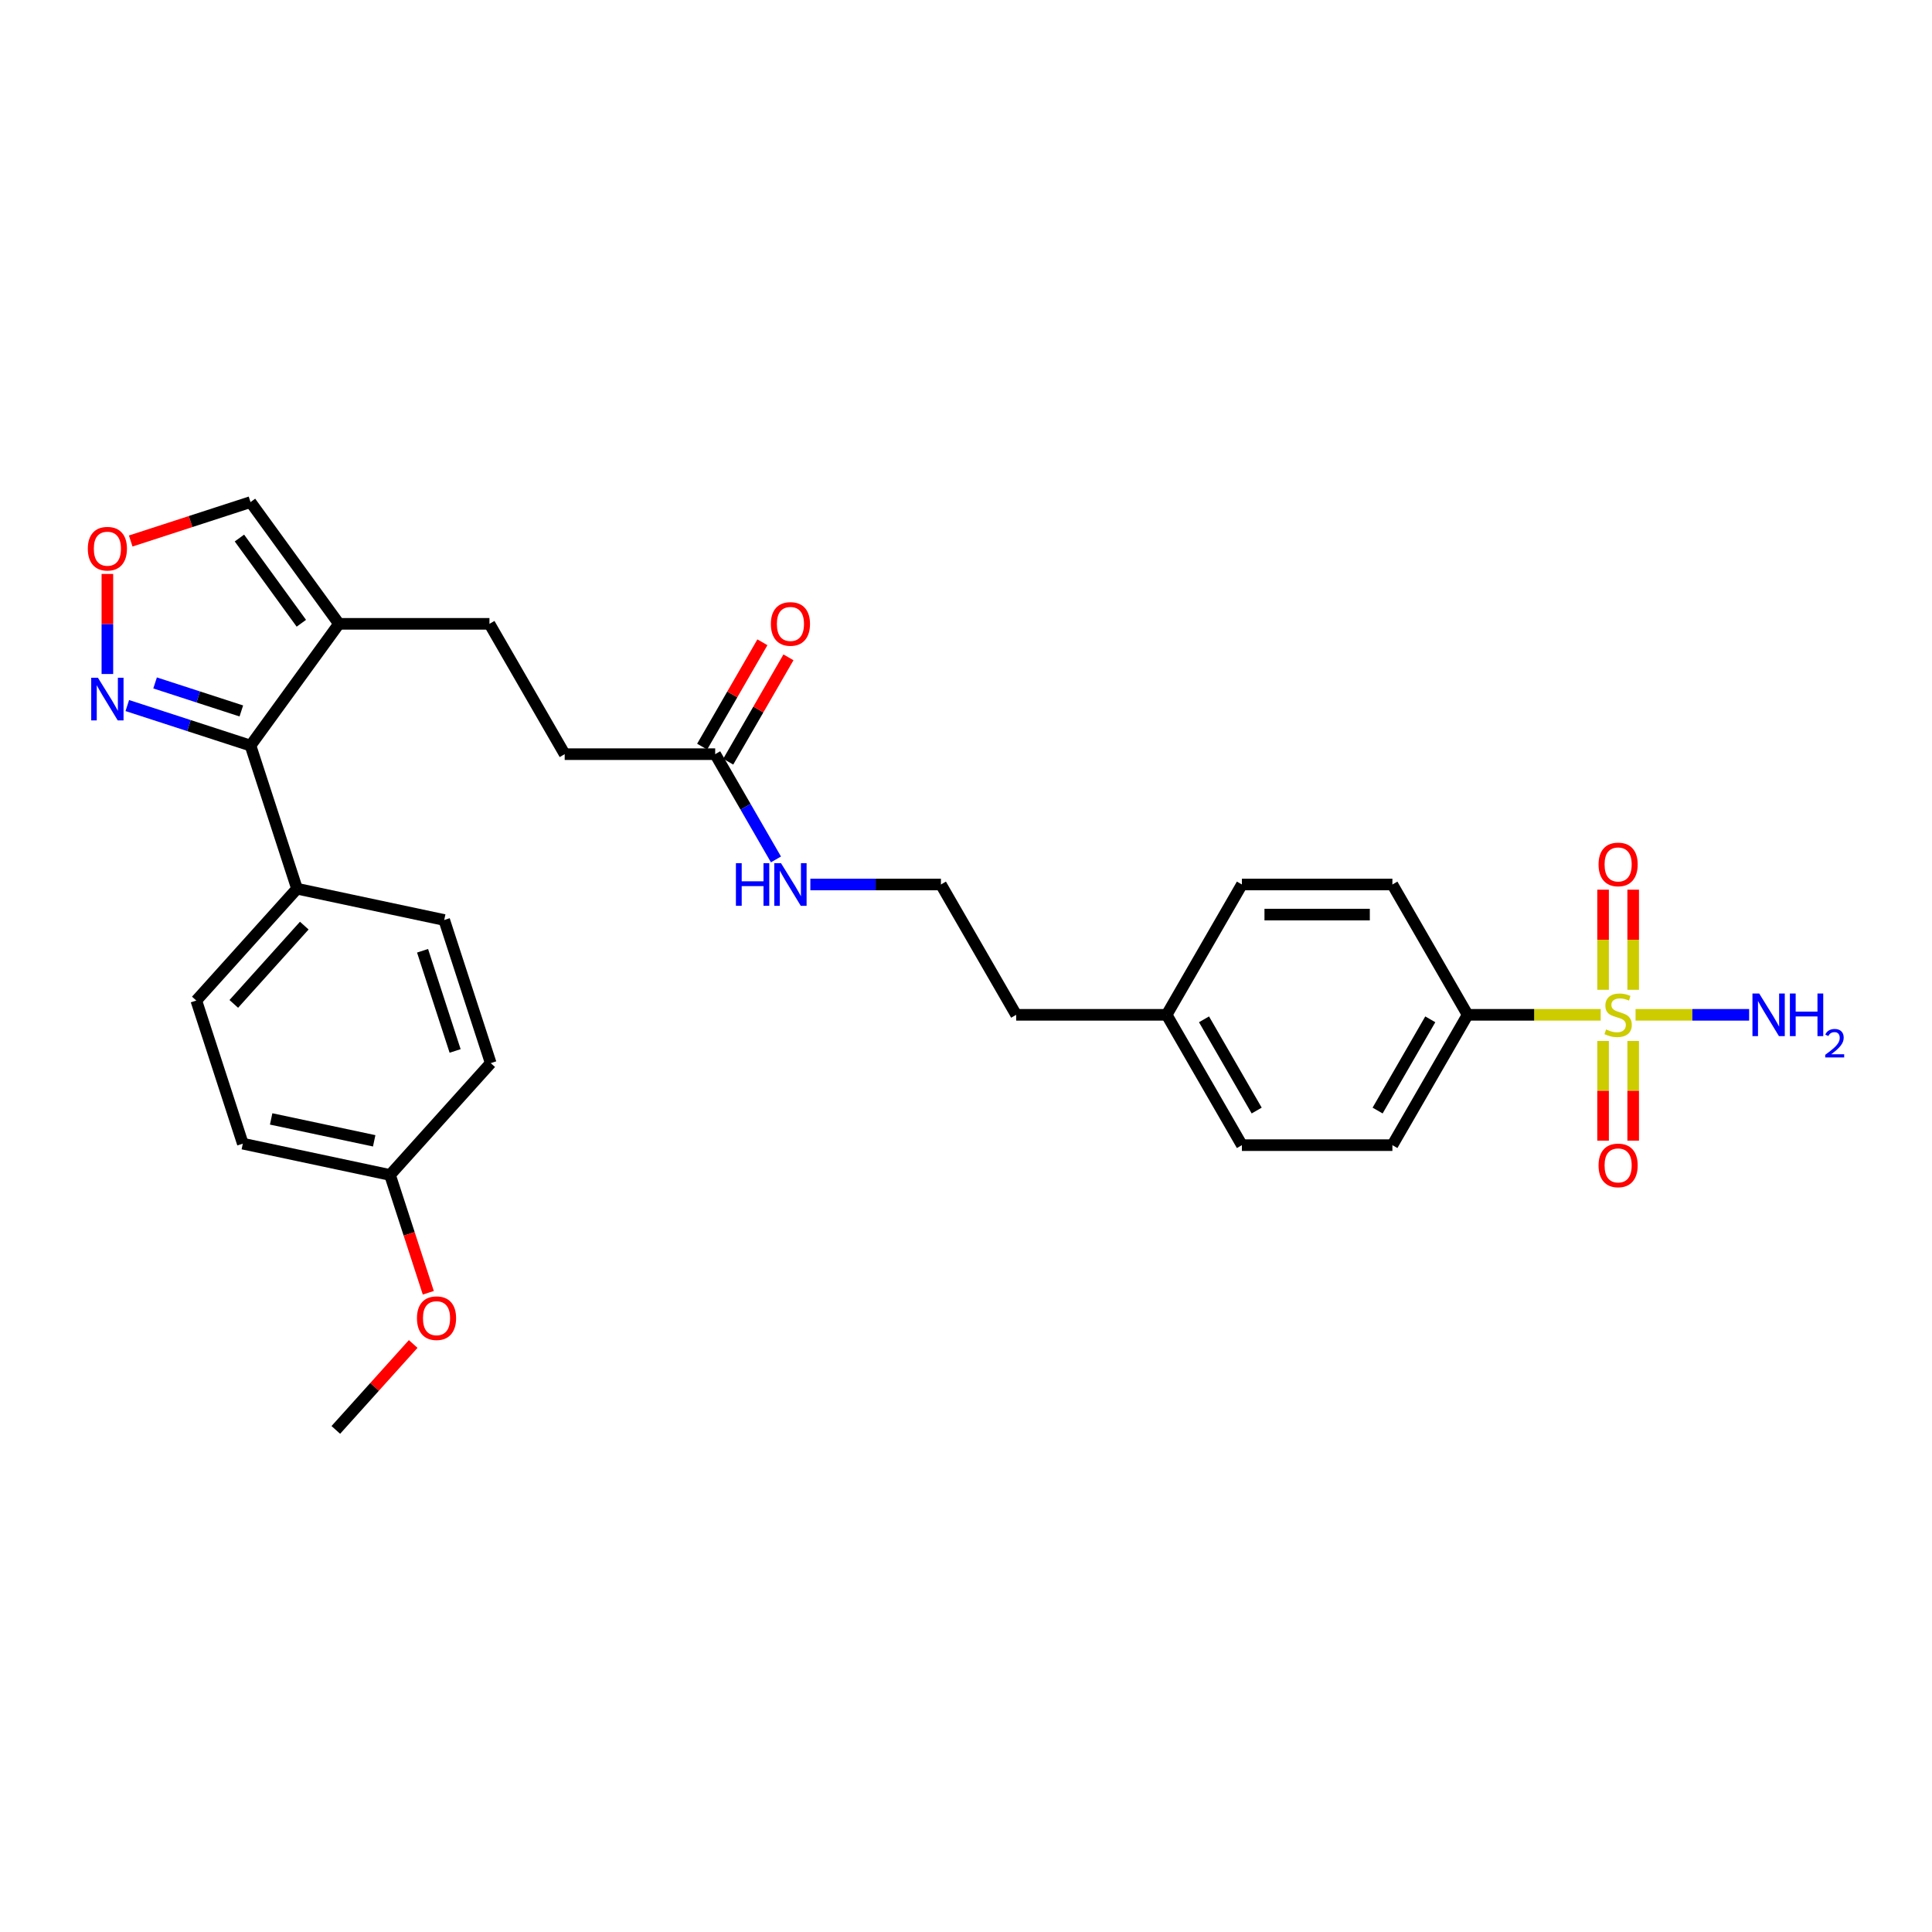 <?xml version='1.0' encoding='iso-8859-1'?>
<svg version='1.1' baseProfile='full'
              xmlns='http://www.w3.org/2000/svg'
                      xmlns:rdkit='http://www.rdkit.org/xml'
                      xmlns:xlink='http://www.w3.org/1999/xlink'
                  xml:space='preserve'
width='1000px' height='1000px' viewBox='0 0 1000 1000'>
<!-- END OF HEADER -->
<rect style='opacity:1.0;fill:#FFFFFF;stroke:none' width='1000' height='1000' x='0' y='0'> </rect>
<path class='bond-4' d='M 828.52,525.268 L 794.083,525.268' style='fill:none;fill-rule:evenodd;stroke:#CCCC00;stroke-width:6px;stroke-linecap:butt;stroke-linejoin:miter;stroke-opacity:1' />
<path class='bond-4' d='M 794.083,525.268 L 759.646,525.268' style='fill:none;fill-rule:evenodd;stroke:#000000;stroke-width:6px;stroke-linecap:butt;stroke-linejoin:miter;stroke-opacity:1' />
<path class='bond-5' d='M 829.75,538.806 L 829.75,564.602' style='fill:none;fill-rule:evenodd;stroke:#CCCC00;stroke-width:6px;stroke-linecap:butt;stroke-linejoin:miter;stroke-opacity:1' />
<path class='bond-5' d='M 829.75,564.602 L 829.75,590.398' style='fill:none;fill-rule:evenodd;stroke:#FF0000;stroke-width:6px;stroke-linecap:butt;stroke-linejoin:miter;stroke-opacity:1' />
<path class='bond-5' d='M 845.329,538.806 L 845.329,564.602' style='fill:none;fill-rule:evenodd;stroke:#CCCC00;stroke-width:6px;stroke-linecap:butt;stroke-linejoin:miter;stroke-opacity:1' />
<path class='bond-5' d='M 845.329,564.602 L 845.329,590.398' style='fill:none;fill-rule:evenodd;stroke:#FF0000;stroke-width:6px;stroke-linecap:butt;stroke-linejoin:miter;stroke-opacity:1' />
<path class='bond-6' d='M 845.329,512.322 L 845.329,486.409' style='fill:none;fill-rule:evenodd;stroke:#CCCC00;stroke-width:6px;stroke-linecap:butt;stroke-linejoin:miter;stroke-opacity:1' />
<path class='bond-6' d='M 845.329,486.409 L 845.329,460.495' style='fill:none;fill-rule:evenodd;stroke:#FF0000;stroke-width:6px;stroke-linecap:butt;stroke-linejoin:miter;stroke-opacity:1' />
<path class='bond-6' d='M 829.75,512.322 L 829.75,486.409' style='fill:none;fill-rule:evenodd;stroke:#CCCC00;stroke-width:6px;stroke-linecap:butt;stroke-linejoin:miter;stroke-opacity:1' />
<path class='bond-6' d='M 829.75,486.409 L 829.75,460.495' style='fill:none;fill-rule:evenodd;stroke:#FF0000;stroke-width:6px;stroke-linecap:butt;stroke-linejoin:miter;stroke-opacity:1' />
<path class='bond-10' d='M 846.56,525.268 L 875.953,525.268' style='fill:none;fill-rule:evenodd;stroke:#CCCC00;stroke-width:6px;stroke-linecap:butt;stroke-linejoin:miter;stroke-opacity:1' />
<path class='bond-10' d='M 875.953,525.268 L 905.345,525.268' style='fill:none;fill-rule:evenodd;stroke:#0000FF;stroke-width:6px;stroke-linecap:butt;stroke-linejoin:miter;stroke-opacity:1' />
<path class='bond-0' d='M 129.662,385.912 L 175.446,322.895' style='fill:none;fill-rule:evenodd;stroke:#000000;stroke-width:6px;stroke-linecap:butt;stroke-linejoin:miter;stroke-opacity:1' />
<path class='bond-2' d='M 129.662,385.912 L 97.778,375.552' style='fill:none;fill-rule:evenodd;stroke:#000000;stroke-width:6px;stroke-linecap:butt;stroke-linejoin:miter;stroke-opacity:1' />
<path class='bond-2' d='M 97.778,375.552 L 65.894,365.193' style='fill:none;fill-rule:evenodd;stroke:#0000FF;stroke-width:6px;stroke-linecap:butt;stroke-linejoin:miter;stroke-opacity:1' />
<path class='bond-2' d='M 124.911,367.988 L 102.592,360.736' style='fill:none;fill-rule:evenodd;stroke:#000000;stroke-width:6px;stroke-linecap:butt;stroke-linejoin:miter;stroke-opacity:1' />
<path class='bond-2' d='M 102.592,360.736 L 80.273,353.484' style='fill:none;fill-rule:evenodd;stroke:#0000FF;stroke-width:6px;stroke-linecap:butt;stroke-linejoin:miter;stroke-opacity:1' />
<path class='bond-8' d='M 129.662,385.912 L 153.732,459.993' style='fill:none;fill-rule:evenodd;stroke:#000000;stroke-width:6px;stroke-linecap:butt;stroke-linejoin:miter;stroke-opacity:1' />
<path class='bond-1' d='M 175.446,322.895 L 253.34,322.895' style='fill:none;fill-rule:evenodd;stroke:#000000;stroke-width:6px;stroke-linecap:butt;stroke-linejoin:miter;stroke-opacity:1' />
<path class='bond-7' d='M 175.446,322.895 L 129.662,259.878' style='fill:none;fill-rule:evenodd;stroke:#000000;stroke-width:6px;stroke-linecap:butt;stroke-linejoin:miter;stroke-opacity:1' />
<path class='bond-7' d='M 155.975,322.599 L 123.926,278.487' style='fill:none;fill-rule:evenodd;stroke:#000000;stroke-width:6px;stroke-linecap:butt;stroke-linejoin:miter;stroke-opacity:1' />
<path class='bond-30' d='M 55.581,348.865 L 55.581,322.966' style='fill:none;fill-rule:evenodd;stroke:#0000FF;stroke-width:6px;stroke-linecap:butt;stroke-linejoin:miter;stroke-opacity:1' />
<path class='bond-30' d='M 55.581,322.966 L 55.581,297.068' style='fill:none;fill-rule:evenodd;stroke:#FF0000;stroke-width:6px;stroke-linecap:butt;stroke-linejoin:miter;stroke-opacity:1' />
<path class='bond-3' d='M 67.654,280.025 L 98.658,269.952' style='fill:none;fill-rule:evenodd;stroke:#FF0000;stroke-width:6px;stroke-linecap:butt;stroke-linejoin:miter;stroke-opacity:1' />
<path class='bond-3' d='M 98.658,269.952 L 129.662,259.878' style='fill:none;fill-rule:evenodd;stroke:#000000;stroke-width:6px;stroke-linecap:butt;stroke-linejoin:miter;stroke-opacity:1' />
<path class='bond-13' d='M 759.646,525.268 L 720.7,592.726' style='fill:none;fill-rule:evenodd;stroke:#000000;stroke-width:6px;stroke-linecap:butt;stroke-linejoin:miter;stroke-opacity:1' />
<path class='bond-13' d='M 740.313,527.597 L 713.05,574.818' style='fill:none;fill-rule:evenodd;stroke:#000000;stroke-width:6px;stroke-linecap:butt;stroke-linejoin:miter;stroke-opacity:1' />
<path class='bond-14' d='M 759.646,525.268 L 720.7,457.81' style='fill:none;fill-rule:evenodd;stroke:#000000;stroke-width:6px;stroke-linecap:butt;stroke-linejoin:miter;stroke-opacity:1' />
<path class='bond-15' d='M 153.732,459.993 L 101.611,517.879' style='fill:none;fill-rule:evenodd;stroke:#000000;stroke-width:6px;stroke-linecap:butt;stroke-linejoin:miter;stroke-opacity:1' />
<path class='bond-15' d='M 157.491,479.1 L 121.007,519.62' style='fill:none;fill-rule:evenodd;stroke:#000000;stroke-width:6px;stroke-linecap:butt;stroke-linejoin:miter;stroke-opacity:1' />
<path class='bond-16' d='M 153.732,459.993 L 229.923,476.188' style='fill:none;fill-rule:evenodd;stroke:#000000;stroke-width:6px;stroke-linecap:butt;stroke-linejoin:miter;stroke-opacity:1' />
<path class='bond-9' d='M 370.18,390.353 L 385.907,417.593' style='fill:none;fill-rule:evenodd;stroke:#000000;stroke-width:6px;stroke-linecap:butt;stroke-linejoin:miter;stroke-opacity:1' />
<path class='bond-9' d='M 385.907,417.593 L 401.634,444.833' style='fill:none;fill-rule:evenodd;stroke:#0000FF;stroke-width:6px;stroke-linecap:butt;stroke-linejoin:miter;stroke-opacity:1' />
<path class='bond-12' d='M 376.925,394.247 L 392.518,367.241' style='fill:none;fill-rule:evenodd;stroke:#000000;stroke-width:6px;stroke-linecap:butt;stroke-linejoin:miter;stroke-opacity:1' />
<path class='bond-12' d='M 392.518,367.241 L 408.11,340.234' style='fill:none;fill-rule:evenodd;stroke:#FF0000;stroke-width:6px;stroke-linecap:butt;stroke-linejoin:miter;stroke-opacity:1' />
<path class='bond-12' d='M 363.434,386.458 L 379.026,359.451' style='fill:none;fill-rule:evenodd;stroke:#000000;stroke-width:6px;stroke-linecap:butt;stroke-linejoin:miter;stroke-opacity:1' />
<path class='bond-12' d='M 379.026,359.451 L 394.618,332.445' style='fill:none;fill-rule:evenodd;stroke:#FF0000;stroke-width:6px;stroke-linecap:butt;stroke-linejoin:miter;stroke-opacity:1' />
<path class='bond-18' d='M 370.18,390.353 L 292.286,390.353' style='fill:none;fill-rule:evenodd;stroke:#000000;stroke-width:6px;stroke-linecap:butt;stroke-linejoin:miter;stroke-opacity:1' />
<path class='bond-11' d='M 253.34,322.895 L 292.286,390.353' style='fill:none;fill-rule:evenodd;stroke:#000000;stroke-width:6px;stroke-linecap:butt;stroke-linejoin:miter;stroke-opacity:1' />
<path class='bond-22' d='M 720.7,592.726 L 642.806,592.726' style='fill:none;fill-rule:evenodd;stroke:#000000;stroke-width:6px;stroke-linecap:butt;stroke-linejoin:miter;stroke-opacity:1' />
<path class='bond-23' d='M 720.7,457.81 L 642.806,457.81' style='fill:none;fill-rule:evenodd;stroke:#000000;stroke-width:6px;stroke-linecap:butt;stroke-linejoin:miter;stroke-opacity:1' />
<path class='bond-23' d='M 709.016,473.389 L 654.49,473.389' style='fill:none;fill-rule:evenodd;stroke:#000000;stroke-width:6px;stroke-linecap:butt;stroke-linejoin:miter;stroke-opacity:1' />
<path class='bond-20' d='M 101.611,517.879 L 125.682,591.96' style='fill:none;fill-rule:evenodd;stroke:#000000;stroke-width:6px;stroke-linecap:butt;stroke-linejoin:miter;stroke-opacity:1' />
<path class='bond-21' d='M 229.923,476.188 L 253.994,550.269' style='fill:none;fill-rule:evenodd;stroke:#000000;stroke-width:6px;stroke-linecap:butt;stroke-linejoin:miter;stroke-opacity:1' />
<path class='bond-21' d='M 218.718,492.114 L 235.567,543.971' style='fill:none;fill-rule:evenodd;stroke:#000000;stroke-width:6px;stroke-linecap:butt;stroke-linejoin:miter;stroke-opacity:1' />
<path class='bond-17' d='M 419.439,457.81 L 453.229,457.81' style='fill:none;fill-rule:evenodd;stroke:#0000FF;stroke-width:6px;stroke-linecap:butt;stroke-linejoin:miter;stroke-opacity:1' />
<path class='bond-17' d='M 453.229,457.81 L 487.02,457.81' style='fill:none;fill-rule:evenodd;stroke:#000000;stroke-width:6px;stroke-linecap:butt;stroke-linejoin:miter;stroke-opacity:1' />
<path class='bond-19' d='M 201.873,608.155 L 253.994,550.269' style='fill:none;fill-rule:evenodd;stroke:#000000;stroke-width:6px;stroke-linecap:butt;stroke-linejoin:miter;stroke-opacity:1' />
<path class='bond-26' d='M 201.873,608.155 L 211.779,638.645' style='fill:none;fill-rule:evenodd;stroke:#000000;stroke-width:6px;stroke-linecap:butt;stroke-linejoin:miter;stroke-opacity:1' />
<path class='bond-26' d='M 211.779,638.645 L 221.686,669.134' style='fill:none;fill-rule:evenodd;stroke:#FF0000;stroke-width:6px;stroke-linecap:butt;stroke-linejoin:miter;stroke-opacity:1' />
<path class='bond-31' d='M 201.873,608.155 L 125.682,591.96' style='fill:none;fill-rule:evenodd;stroke:#000000;stroke-width:6px;stroke-linecap:butt;stroke-linejoin:miter;stroke-opacity:1' />
<path class='bond-31' d='M 193.683,590.488 L 140.349,579.151' style='fill:none;fill-rule:evenodd;stroke:#000000;stroke-width:6px;stroke-linecap:butt;stroke-linejoin:miter;stroke-opacity:1' />
<path class='bond-29' d='M 642.806,592.726 L 603.86,525.268' style='fill:none;fill-rule:evenodd;stroke:#000000;stroke-width:6px;stroke-linecap:butt;stroke-linejoin:miter;stroke-opacity:1' />
<path class='bond-29' d='M 650.456,574.818 L 623.193,527.597' style='fill:none;fill-rule:evenodd;stroke:#000000;stroke-width:6px;stroke-linecap:butt;stroke-linejoin:miter;stroke-opacity:1' />
<path class='bond-24' d='M 642.806,457.81 L 603.86,525.268' style='fill:none;fill-rule:evenodd;stroke:#000000;stroke-width:6px;stroke-linecap:butt;stroke-linejoin:miter;stroke-opacity:1' />
<path class='bond-27' d='M 603.86,525.268 L 525.966,525.268' style='fill:none;fill-rule:evenodd;stroke:#000000;stroke-width:6px;stroke-linecap:butt;stroke-linejoin:miter;stroke-opacity:1' />
<path class='bond-25' d='M 487.02,457.81 L 525.966,525.268' style='fill:none;fill-rule:evenodd;stroke:#000000;stroke-width:6px;stroke-linecap:butt;stroke-linejoin:miter;stroke-opacity:1' />
<path class='bond-28' d='M 213.87,695.645 L 193.846,717.883' style='fill:none;fill-rule:evenodd;stroke:#FF0000;stroke-width:6px;stroke-linecap:butt;stroke-linejoin:miter;stroke-opacity:1' />
<path class='bond-28' d='M 193.846,717.883 L 173.822,740.122' style='fill:none;fill-rule:evenodd;stroke:#000000;stroke-width:6px;stroke-linecap:butt;stroke-linejoin:miter;stroke-opacity:1' />
<path  class='atom-0' d='M 831.308 532.839
Q 831.557 532.933, 832.586 533.369
Q 833.614 533.805, 834.736 534.085
Q 835.888 534.335, 837.01 534.335
Q 839.098 534.335, 840.313 533.338
Q 841.528 532.309, 841.528 530.533
Q 841.528 529.318, 840.905 528.571
Q 840.313 527.823, 839.378 527.418
Q 838.443 527.013, 836.885 526.545
Q 834.922 525.953, 833.738 525.393
Q 832.586 524.832, 831.744 523.648
Q 830.934 522.464, 830.934 520.47
Q 830.934 517.697, 832.804 515.983
Q 834.704 514.269, 838.443 514.269
Q 840.998 514.269, 843.896 515.484
L 843.179 517.884
Q 840.531 516.793, 838.537 516.793
Q 836.387 516.793, 835.203 517.697
Q 834.019 518.569, 834.05 520.096
Q 834.05 521.28, 834.642 521.996
Q 835.265 522.713, 836.138 523.118
Q 837.041 523.523, 838.537 523.99
Q 840.531 524.614, 841.715 525.237
Q 842.899 525.86, 843.74 527.137
Q 844.612 528.384, 844.612 530.533
Q 844.612 533.587, 842.556 535.238
Q 840.531 536.858, 837.135 536.858
Q 835.172 536.858, 833.676 536.422
Q 832.212 536.017, 830.467 535.301
L 831.308 532.839
' fill='#CCCC00'/>
<path  class='atom-3' d='M 50.705 350.812
L 57.933 362.496
Q 58.65 363.649, 59.803 365.736
Q 60.955 367.824, 61.018 367.949
L 61.018 350.812
L 63.946 350.812
L 63.946 372.871
L 60.924 372.871
L 53.166 360.097
Q 52.262 358.601, 51.297 356.888
Q 50.362 355.174, 50.081 354.644
L 50.081 372.871
L 47.215 372.871
L 47.215 350.812
L 50.705 350.812
' fill='#0000FF'/>
<path  class='atom-4' d='M 45.455 284.011
Q 45.455 278.714, 48.072 275.754
Q 50.689 272.794, 55.581 272.794
Q 60.472 272.794, 63.09 275.754
Q 65.707 278.714, 65.707 284.011
Q 65.707 289.37, 63.058 292.423
Q 60.41 295.445, 55.581 295.445
Q 50.72 295.445, 48.072 292.423
Q 45.455 289.401, 45.455 284.011
M 55.581 292.953
Q 58.946 292.953, 60.753 290.709
Q 62.591 288.435, 62.591 284.011
Q 62.591 279.68, 60.753 277.499
Q 58.946 275.287, 55.581 275.287
Q 52.216 275.287, 50.377 277.468
Q 48.57 279.649, 48.57 284.011
Q 48.57 288.466, 50.377 290.709
Q 52.216 292.953, 55.581 292.953
' fill='#FF0000'/>
<path  class='atom-6' d='M 827.414 603.224
Q 827.414 597.927, 830.031 594.967
Q 832.648 592.007, 837.54 592.007
Q 842.431 592.007, 845.049 594.967
Q 847.666 597.927, 847.666 603.224
Q 847.666 608.583, 845.017 611.636
Q 842.369 614.658, 837.54 614.658
Q 832.679 614.658, 830.031 611.636
Q 827.414 608.614, 827.414 603.224
M 837.54 612.166
Q 840.905 612.166, 842.712 609.922
Q 844.55 607.648, 844.55 603.224
Q 844.55 598.893, 842.712 596.712
Q 840.905 594.499, 837.54 594.499
Q 834.175 594.499, 832.336 596.681
Q 830.529 598.862, 830.529 603.224
Q 830.529 607.679, 832.336 609.922
Q 834.175 612.166, 837.54 612.166
' fill='#FF0000'/>
<path  class='atom-7' d='M 827.414 447.437
Q 827.414 442.14, 830.031 439.18
Q 832.648 436.22, 837.54 436.22
Q 842.431 436.22, 845.049 439.18
Q 847.666 442.14, 847.666 447.437
Q 847.666 452.796, 845.017 455.849
Q 842.369 458.872, 837.54 458.872
Q 832.679 458.872, 830.031 455.849
Q 827.414 452.827, 827.414 447.437
M 837.54 456.379
Q 840.905 456.379, 842.712 454.136
Q 844.55 451.861, 844.55 447.437
Q 844.55 443.106, 842.712 440.925
Q 840.905 438.713, 837.54 438.713
Q 834.175 438.713, 832.336 440.894
Q 830.529 443.075, 830.529 447.437
Q 830.529 451.892, 832.336 454.136
Q 834.175 456.379, 837.54 456.379
' fill='#FF0000'/>
<path  class='atom-11' d='M 910.557 514.238
L 917.785 525.922
Q 918.502 527.075, 919.655 529.163
Q 920.808 531.25, 920.87 531.375
L 920.87 514.238
L 923.799 514.238
L 923.799 536.298
L 920.777 536.298
L 913.018 523.523
Q 912.115 522.028, 911.149 520.314
Q 910.214 518.6, 909.934 518.071
L 909.934 536.298
L 907.067 536.298
L 907.067 514.238
L 910.557 514.238
' fill='#0000FF'/>
<path  class='atom-11' d='M 926.447 514.238
L 929.438 514.238
L 929.438 523.617
L 940.717 523.617
L 940.717 514.238
L 943.708 514.238
L 943.708 536.298
L 940.717 536.298
L 940.717 526.109
L 929.438 526.109
L 929.438 536.298
L 926.447 536.298
L 926.447 514.238
' fill='#0000FF'/>
<path  class='atom-11' d='M 944.778 535.524
Q 945.312 534.146, 946.587 533.385
Q 947.862 532.604, 949.631 532.604
Q 951.831 532.604, 953.065 533.796
Q 954.299 534.989, 954.299 537.107
Q 954.299 539.266, 952.695 541.282
Q 951.111 543.297, 947.821 545.682
L 954.545 545.682
L 954.545 547.327
L 944.737 547.327
L 944.737 545.95
Q 947.451 544.017, 949.055 542.577
Q 950.679 541.138, 951.461 539.842
Q 952.242 538.547, 952.242 537.21
Q 952.242 535.812, 951.543 535.03
Q 950.844 534.249, 949.631 534.249
Q 948.459 534.249, 947.677 534.722
Q 946.896 535.195, 946.34 536.243
L 944.778 535.524
' fill='#0000FF'/>
<path  class='atom-13' d='M 399 322.957
Q 399 317.661, 401.617 314.701
Q 404.235 311.741, 409.126 311.741
Q 414.018 311.741, 416.635 314.701
Q 419.252 317.661, 419.252 322.957
Q 419.252 328.316, 416.604 331.37
Q 413.956 334.392, 409.126 334.392
Q 404.266 334.392, 401.617 331.37
Q 399 328.348, 399 322.957
M 409.126 331.899
Q 412.491 331.899, 414.298 329.656
Q 416.137 327.382, 416.137 322.957
Q 416.137 318.626, 414.298 316.445
Q 412.491 314.233, 409.126 314.233
Q 405.761 314.233, 403.923 316.414
Q 402.116 318.595, 402.116 322.957
Q 402.116 327.413, 403.923 329.656
Q 405.761 331.899, 409.126 331.899
' fill='#FF0000'/>
<path  class='atom-18' d='M 380.913 446.781
L 383.904 446.781
L 383.904 456.159
L 395.183 456.159
L 395.183 446.781
L 398.174 446.781
L 398.174 468.84
L 395.183 468.84
L 395.183 458.652
L 383.904 458.652
L 383.904 468.84
L 380.913 468.84
L 380.913 446.781
' fill='#0000FF'/>
<path  class='atom-18' d='M 404.25 446.781
L 411.479 458.465
Q 412.195 459.617, 413.348 461.705
Q 414.501 463.792, 414.563 463.917
L 414.563 446.781
L 417.492 446.781
L 417.492 468.84
L 414.47 468.84
L 406.712 456.065
Q 405.808 454.57, 404.842 452.856
Q 403.907 451.143, 403.627 450.613
L 403.627 468.84
L 400.761 468.84
L 400.761 446.781
L 404.25 446.781
' fill='#0000FF'/>
<path  class='atom-27' d='M 215.817 682.298
Q 215.817 677.002, 218.434 674.042
Q 221.051 671.082, 225.943 671.082
Q 230.835 671.082, 233.452 674.042
Q 236.069 677.002, 236.069 682.298
Q 236.069 687.657, 233.421 690.711
Q 230.773 693.733, 225.943 693.733
Q 221.083 693.733, 218.434 690.711
Q 215.817 687.689, 215.817 682.298
M 225.943 691.24
Q 229.308 691.24, 231.115 688.997
Q 232.954 686.723, 232.954 682.298
Q 232.954 677.967, 231.115 675.786
Q 229.308 673.574, 225.943 673.574
Q 222.578 673.574, 220.74 675.755
Q 218.933 677.936, 218.933 682.298
Q 218.933 686.754, 220.74 688.997
Q 222.578 691.24, 225.943 691.24
' fill='#FF0000'/>
</svg>
